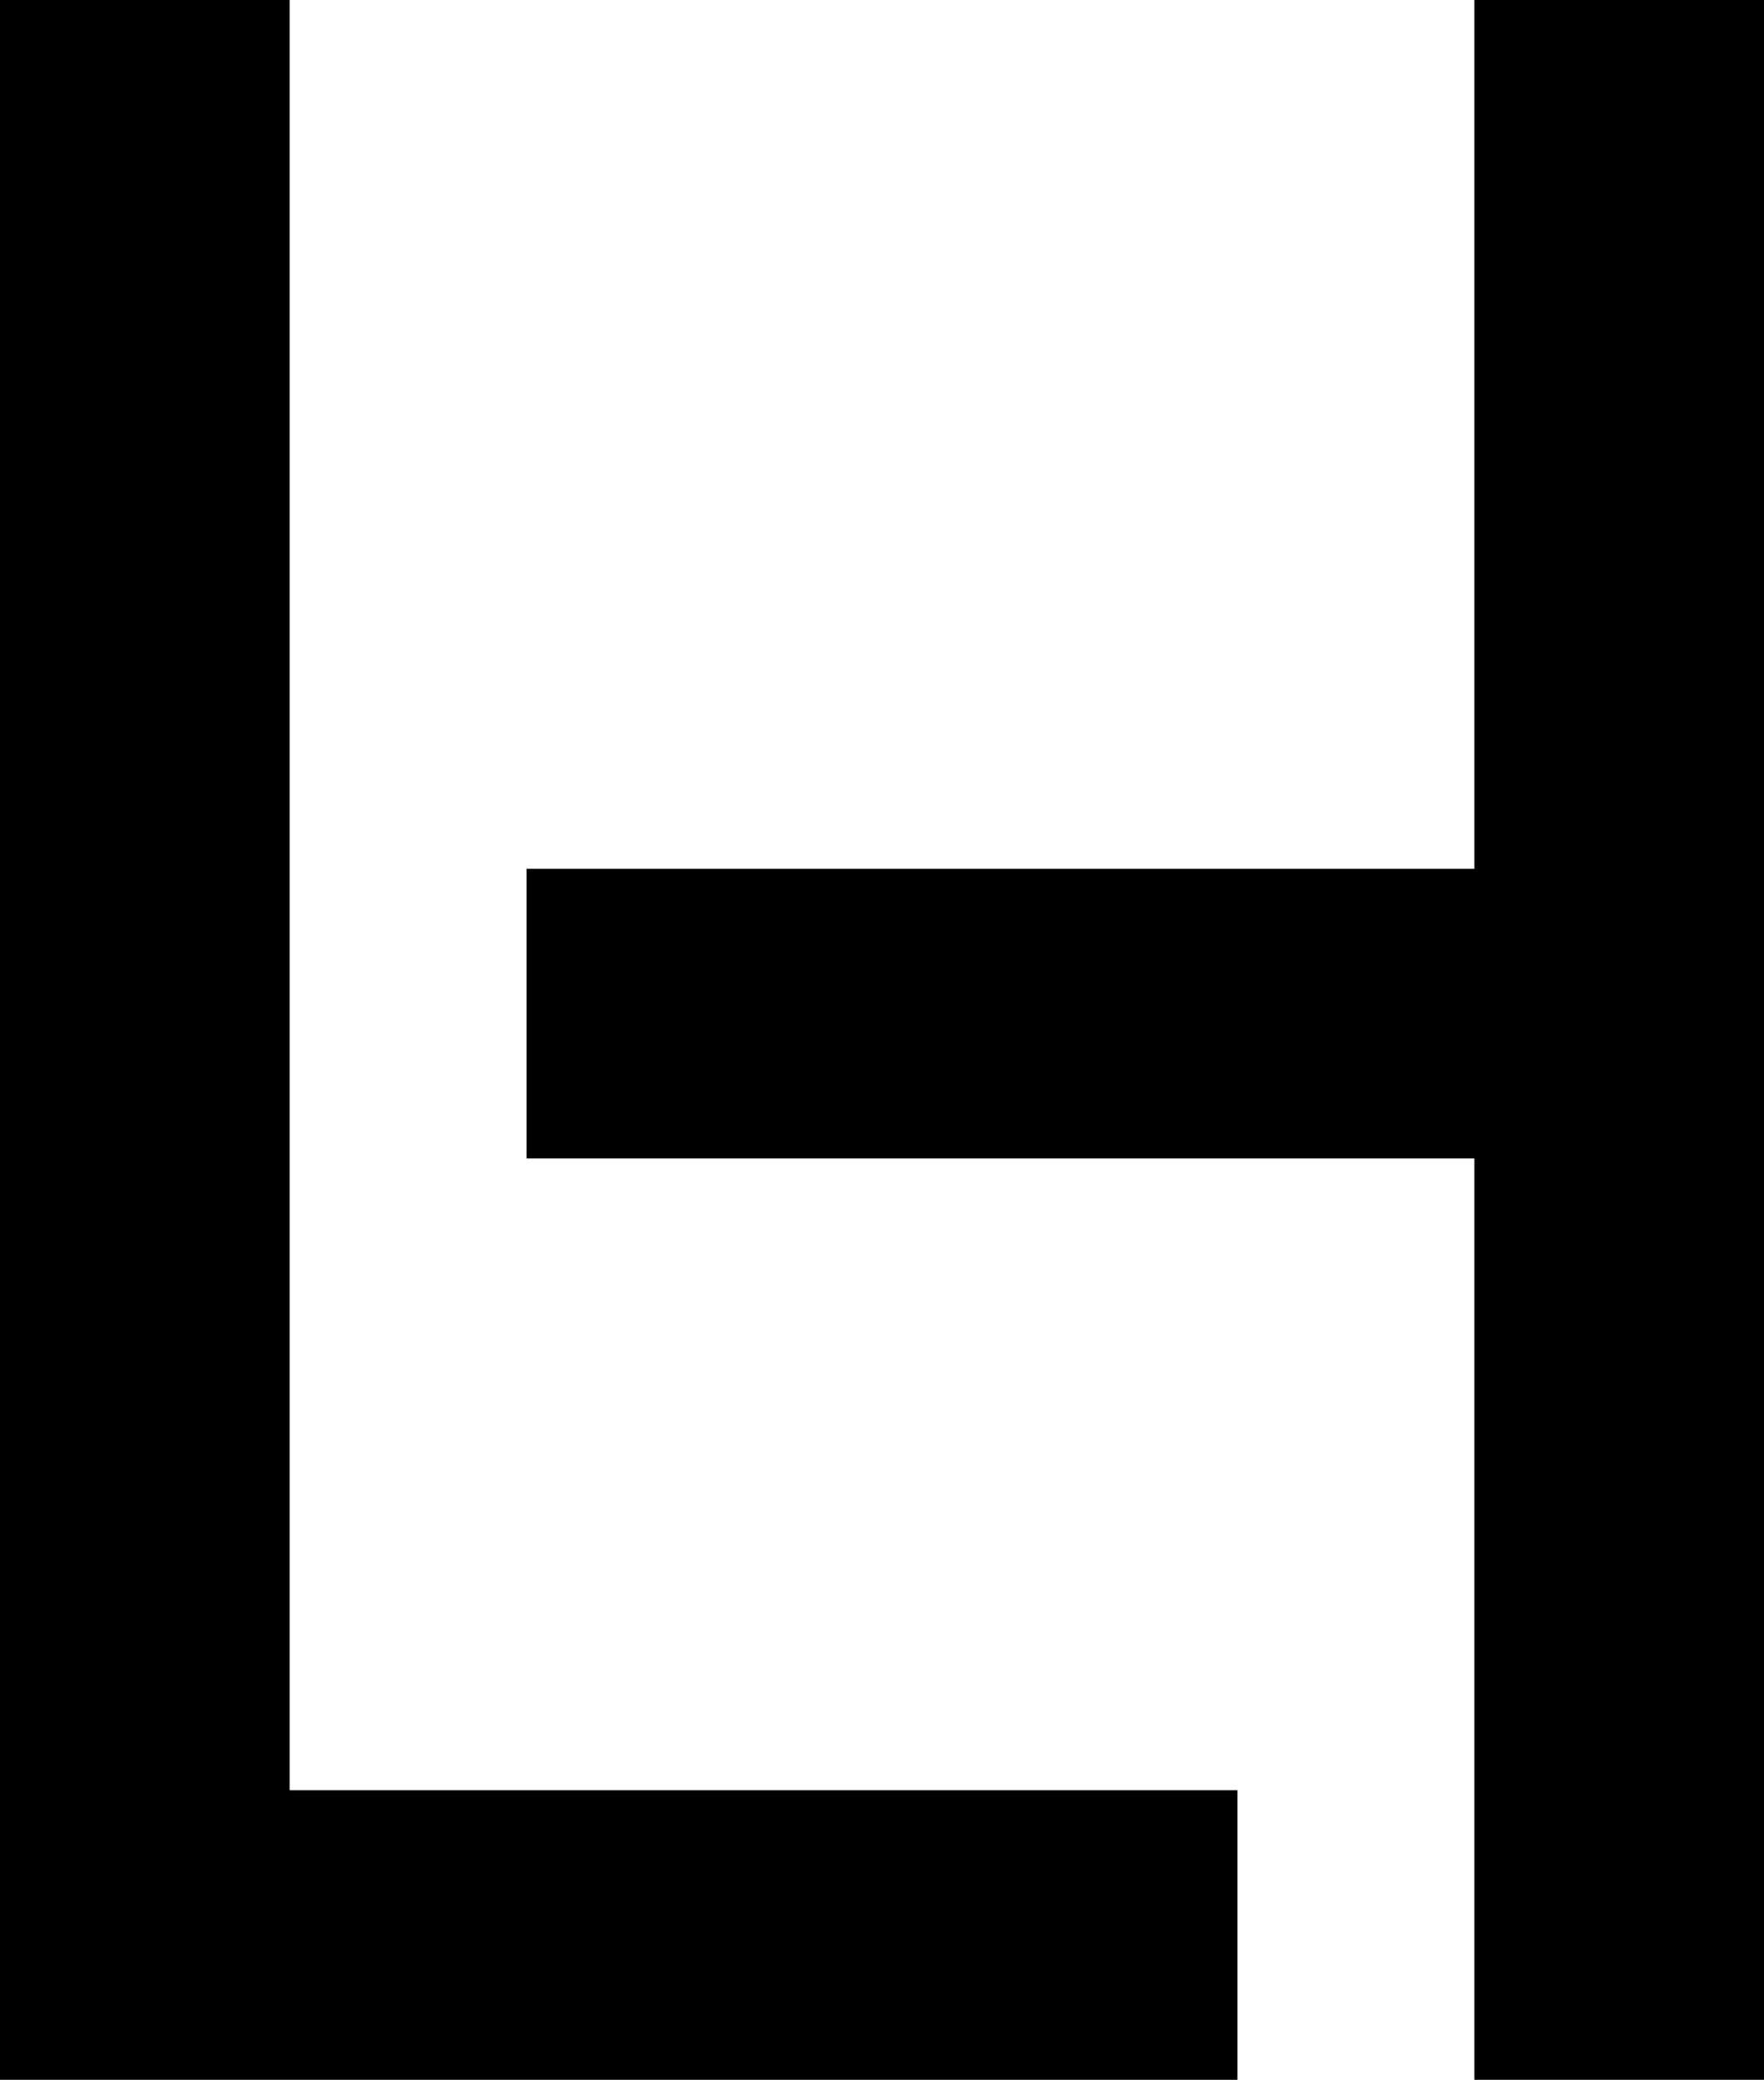 <svg width="67" height="79" viewBox="0 0 67 79" fill="none" xmlns="http://www.w3.org/2000/svg">
<path fill-rule="evenodd" clip-rule="evenodd" d="M11 0H0V79H11H47V68H11V0ZM67 0H56V33H20V44H56V79H67V0Z" fill="black"/>
</svg>
